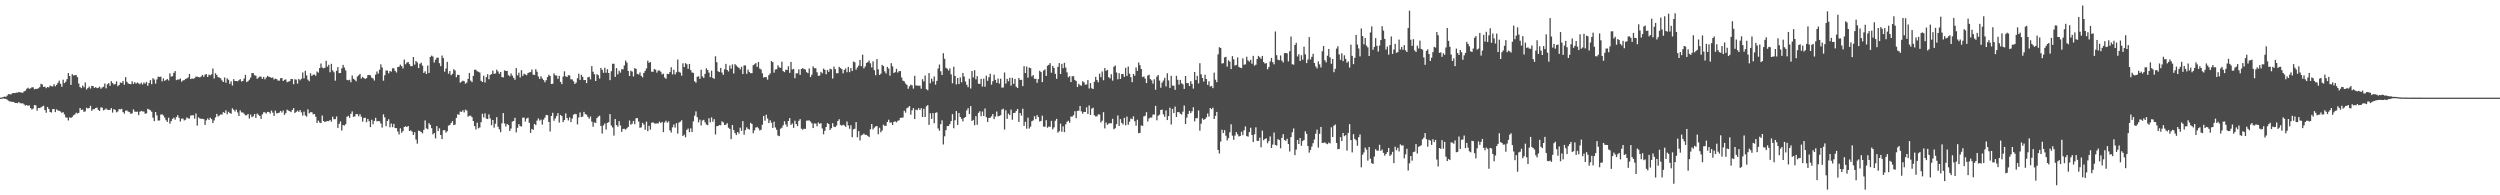 <svg xmlns="http://www.w3.org/2000/svg" width="1920" height="150"><path d="M0 75.000h1v1.000H0zM1 74.880h1v1.000H1zM2 74.502h1v1.081H2zM3 74.141h1v1.737H3zM4 74.381h1v1.509H4zM5 73.406h1v3.134H5zM6 72.283h1v5.016H6zM7 72.412h1v5.481H7zM8 72.482h1v5.605H8zM9 71.584h1v6.700H9zM10 71.404h1v6.871H10zM11 71.530h1v7.512H11zM12 71.042h1v8.011H12zM13 71.235h1v8.071H13zM14 70.661h1v7.701H14zM15 70.920h1v8.322H15zM16 71.094h1v8.300H16zM17 71.232h1v8.111H17zM18 70.151h1v10.032H18zM19 69.677h1v11.437H19zM20 68.224h1v12.405H20zM21 67.357h1v14.021H21zM22 68.183h1v12.681H22zM23 67.818h1v15.185H23zM24 67.092h1v17.043H24zM25 67.001h1v16.389H25zM26 68.561h1v12.070H26zM27 68.261h1v12.662H27zM28 68.238h1v16.777H28zM29 67.786h1v15.159H29zM30 66.896h1v16.162H30zM31 64.356h1v18.138H31zM32 64.939h1v16.813H32zM33 66.837h1v14.355H33zM34 66.512h1v17.961H34zM35 67.741h1v18.823H35zM36 66.832h1v15.278H36zM37 67.127h1v16.533H37zM38 65.708h1v20.331H38zM39 66.206h1v20.198H39zM40 66.416h1v17.430H40zM41 64.661h1v19.009H41zM42 66.293h1v19.804H42zM43 65.140h1v18.860H43zM44 63.657h1v21.205H44zM45 61.956h1v23.126H45zM46 64.372h1v21.296H46zM47 66.602h1v20.105H47zM48 61.189h1v24.951H48zM49 63.849h1v24.030H49zM50 62.782h1v27.321H50zM51 60.778h1v29.585H51zM52 56.151h1v36.362H52zM53 58.383h1v31.726H53zM54 65.172h1v25.442H54zM55 56.914h1v32.821H55zM56 57.993h1v30.573H56zM57 57.721h1v30.183H57zM58 57.592h1v28.982H58zM59 59.259h1v27.956H59zM60 64.159h1v22.502H60zM61 66.858h1v16.160H61zM62 67.674h1v16.761H62zM63 65.675h1v18.498H63zM64 67.042h1v18.891H64zM65 63.313h1v22.203H65zM66 68.728h1v14.003H66zM67 67.612h1v15.728H67zM68 66.479h1v16.515H68zM69 68.018h1v13.215H69zM70 65.927h1v19.148H70zM71 66.146h1v17.703H71zM72 67.499h1v16.370H72zM73 66.909h1v16.057H73zM74 67.700h1v14.930H74zM75 67.418h1v16.999H75zM76 66.586h1v18.605H76zM77 68.162h1v14.322H77zM78 67.177h1v15.520H78zM79 66.588h1v18.154H79zM80 64.160h1v20.058H80zM81 67.845h1v15.459H81zM82 64.657h1v19.618H82zM83 63.832h1v20.699H83zM84 65.918h1v18.446H84zM85 62.373h1v20.599H85zM86 63.776h1v22.686H86zM87 64.984h1v18.836H87zM88 64.582h1v19.858H88zM89 62.465h1v23.794H89zM90 66.215h1v19.400H90zM91 65.250h1v18.537H91zM92 63.369h1v20.660H92zM93 63.700h1v19.846H93zM94 62.178h1v23.882H94zM95 65.066h1v22.225H95zM96 59.238h1v25.805H96zM97 62.847h1v21.978H97zM98 64.077h1v21.653H98zM99 64.521h1v21.670H99zM100 64.688h1v22.829H100zM101 62.429h1v24.570H101zM102 64.431h1v19.637H102zM103 63.053h1v22.588H103zM104 64.219h1v21.754H104zM105 63.398h1v22.309H105zM106 63.979h1v24.421H106zM107 64.766h1v21.072H107zM108 63.478h1v21.693H108zM109 64.885h1v20.713H109zM110 63.384h1v22.299H110zM111 64.235h1v23.148H111zM112 62.891h1v24.150H112zM113 65.842h1v17.753H113zM114 63.719h1v20.392H114zM115 61.476h1v23.243H115zM116 64.681h1v21.143H116zM117 60.074h1v30.278H117zM118 61.064h1v32.008H118zM119 64.223h1v21.795H119zM120 60.968h1v27.619H120zM121 58.847h1v33.780H121zM122 59.089h1v33.432H122zM123 58.848h1v29.148H123zM124 62.535h1v25.235H124zM125 60.225h1v28.521H125zM126 62.096h1v28.245H126zM127 61.376h1v30.948H127zM128 60.646h1v32.961H128zM129 61.810h1v28.618H129zM130 56.343h1v38.696H130zM131 58.810h1v34.259H131zM132 58.541h1v32.753H132zM133 55.984h1v34.398H133zM134 54.579h1v37.338H134zM135 61.564h1v28.407H135zM136 61.019h1v27.469H136zM137 61.070h1v29.409H137zM138 60.314h1v33.044H138zM139 62.699h1v28.445H139zM140 61.789h1v29.256H140zM141 61.536h1v30.975H141zM142 60.633h1v31.325H142zM143 60.228h1v29.961H143zM144 59.511h1v31.408H144zM145 56.781h1v34.315H145zM146 60.729h1v28.009H146zM147 60.241h1v28.336H147zM148 60.447h1v28.068H148zM149 59.994h1v31.144H149zM150 58.788h1v28.391H150zM151 58.865h1v37.650H151zM152 59.203h1v30.940H152zM153 59.463h1v31.595H153zM154 58.740h1v32.570H154zM155 57.612h1v33.633H155zM156 59.020h1v32.505H156zM157 57.277h1v38.691H157zM158 56.916h1v35.497H158zM159 59.084h1v31.878H159zM160 57.285h1v34.837H160zM161 57.877h1v32.528H161zM162 57.044h1v34.459H162zM163 52.566h1v41.955H163zM164 60.254h1v32.209H164zM165 56.249h1v33.916H165zM166 57.557h1v29.953H166zM167 59.217h1v30.236H167zM168 59.548h1v29.198H168zM169 60.151h1v27.689H169zM170 61.753h1v26.288H170zM171 62.993h1v23.108H171zM172 59.508h1v27.241H172zM173 63.502h1v21.218H173zM174 60.110h1v27.626H174zM175 61.244h1v24.608H175zM176 64.348h1v22.456H176zM177 62.442h1v24.884H177zM178 65.674h1v17.526H178zM179 60.784h1v23.530H179zM180 62.223h1v23.457H180zM181 62.222h1v21.943H181zM182 62.457h1v23.910H182zM183 61.618h1v27.412H183zM184 60.784h1v23.982H184zM185 62.568h1v23.731H185zM186 62.213h1v24.157H186zM187 60.303h1v27.059H187zM188 57.519h1v31.046H188zM189 63.050h1v25.458H189zM190 62.372h1v25.126H190zM191 61.227h1v29.740H191zM192 59.548h1v28.446H192zM193 56.213h1v33.737H193zM194 56.042h1v33.309H194zM195 57.798h1v29.739H195zM196 58.133h1v32.451H196zM197 60.541h1v26.687H197zM198 59.619h1v28.511H198zM199 58.852h1v30.250H199zM200 58.823h1v32.462H200zM201 60.574h1v27.282H201zM202 59.070h1v27.200H202zM203 60.927h1v25.336H203zM204 59.548h1v27.754H204zM205 58.267h1v27.668H205zM206 58.980h1v27.091H206zM207 59.259h1v27.992H207zM208 59.811h1v25.152H208zM209 59.471h1v27.078H209zM210 61.052h1v28.003H210zM211 60.343h1v24.671H211zM212 60.736h1v26.357H212zM213 61.851h1v25.059H213zM214 61.969h1v24.489H214zM215 60.085h1v25.099H215zM216 59.904h1v26.510H216zM217 62.226h1v22.660H217zM218 61.265h1v26.965H218zM219 60.981h1v25.929H219zM220 63.108h1v21.121H220zM221 62.681h1v22.259H221zM222 62.351h1v23.039H222zM223 60.610h1v25.484H223zM224 60.708h1v23.701H224zM225 64.679h1v18.351H225zM226 60.874h1v25.968H226zM227 61.154h1v24.736H227zM228 64.215h1v20.772H228zM229 60.567h1v25.359H229zM230 61.634h1v22.896H230zM231 60.464h1v25.870H231zM232 55.670h1v33.089H232zM233 60.203h1v25.503H233zM234 54.383h1v34.305H234zM235 57.919h1v31.628H235zM236 61.183h1v22.806H236zM237 62.379h1v24.656H237zM238 56.269h1v29.929H238zM239 58.265h1v27.852H239zM240 57.320h1v30.426H240zM241 57.220h1v30.349H241zM242 58.180h1v31.483H242zM243 54.911h1v39.482H243zM244 55.749h1v36.879H244zM245 52.272h1v41.767H245zM246 48.810h1v45.694H246zM247 51.862h1v36.866H247zM248 52.473h1v40.465H248zM249 52.077h1v41.624H249zM250 46.678h1v46.585H250zM251 51.199h1v41.719H251zM252 49.764h1v43.297H252zM253 55.491h1v36.613H253zM254 48.974h1v44.474H254zM255 54.061h1v35.591H255zM256 55.487h1v36.085H256zM257 61.946h1v29.609H257zM258 54.381h1v35.087H258zM259 51.573h1v46.702H259zM260 56.167h1v38.938H260zM261 56.088h1v37.124H261zM262 52.543h1v47.684H262zM263 49.816h1v46.257H263zM264 51.873h1v44.567H264zM265 54.081h1v41.309H265zM266 61.347h1v28.367H266zM267 61.692h1v27.285H267zM268 61.258h1v29.220H268zM269 63.189h1v24.218H269zM270 57.952h1v27.601H270zM271 60.448h1v29.288H271zM272 61.219h1v28.208H272zM273 62.475h1v25.120H273zM274 58.736h1v28.967H274zM275 57.787h1v31.549H275zM276 56.745h1v30.955H276zM277 60.322h1v29.353H277zM278 59.035h1v34.418H278zM279 59.958h1v30.732H279zM280 60.645h1v29.742H280zM281 59.981h1v33.875H281zM282 57.759h1v33.599H282zM283 57.480h1v35.621H283zM284 57.868h1v39.786H284zM285 59.712h1v32.230H285zM286 60.221h1v35.165H286zM287 61.823h1v31.055H287zM288 57.362h1v33.087H288zM289 54.862h1v38.393H289zM290 56.586h1v36.336H290zM291 53.576h1v39.536H291zM292 49.391h1v45.477H292zM293 51.838h1v46.148H293zM294 61.934h1v25.875H294zM295 57.795h1v32.322H295zM296 54.134h1v42.802H296zM297 54.165h1v38.750H297zM298 56.340h1v35.278H298zM299 54.507h1v43.253H299zM300 55.045h1v39.836H300zM301 52.447h1v45.219H301zM302 52.472h1v42.660H302zM303 54.463h1v43.895H303zM304 55.669h1v42.753H304zM305 51.496h1v49.518H305zM306 51.189h1v52.082H306zM307 49.605h1v48.971H307zM308 50.806h1v51.123H308zM309 52.531h1v48.198H309zM310 45.724h1v51.772H310zM311 49.333h1v47.677H311zM312 48.073h1v49.495H312zM313 47.610h1v49.159H313zM314 49.234h1v51.385H314zM315 50.833h1v49.313H315zM316 50.801h1v50.343H316zM317 43.755h1v59.907H317zM318 49.613h1v51.913H318zM319 46.824h1v60.360H319zM320 48.008h1v62.341H320zM321 52.299h1v48.021H321zM322 49.001h1v51.683H322zM323 48.113h1v53.275H323zM324 50.381h1v52.052H324zM325 56.013h1v43.735H325zM326 54.769h1v37.735H326zM327 56.811h1v41.788H327zM328 50.354h1v48.928H328zM329 56.002h1v38.595H329zM330 43.694h1v52.163H330zM331 42.711h1v55.748H331zM332 43.408h1v59.810H332zM333 48.002h1v54.123H333zM334 45.880h1v60.401H334zM335 44.403h1v52.450H335zM336 44.215h1v56.462H336zM337 48.536h1v50.031H337zM338 50.798h1v52.875H338zM339 42.636h1v64.143H339zM340 44.603h1v55.450H340zM341 55.039h1v44.868H341zM342 52.643h1v49.216H342zM343 47.456h1v53.339H343zM344 56.593h1v39.881H344zM345 54.547h1v41.452H345zM346 57.769h1v36.701H346zM347 56.733h1v36.297H347zM348 53.212h1v42.892H348zM349 54.135h1v41.559H349zM350 59.275h1v31.302H350zM351 57.432h1v30.381H351zM352 57.536h1v30.574H352zM353 63.507h1v22.135H353zM354 62.704h1v23.261H354zM355 61.977h1v22.697H355zM356 62.350h1v23.952H356zM357 64.280h1v19.924H357zM358 63.389h1v21.552H358zM359 60.588h1v28.996H359zM360 55.990h1v32.900H360zM361 61.899h1v26.971H361zM362 63.074h1v26.954H362zM363 58.266h1v34.692H363zM364 53.544h1v43.287H364zM365 53.575h1v45.879H365zM366 54.750h1v39.457H366zM367 55.156h1v43.386H367zM368 55.727h1v42.149H368zM369 62.043h1v31.802H369zM370 62.999h1v24.404H370zM371 58.094h1v32.126H371zM372 63.361h1v23.705H372zM373 59.245h1v31.858H373zM374 56.961h1v34.479H374zM375 60.895h1v26.944H375zM376 57.504h1v33.501H376zM377 56.920h1v39.285H377zM378 54.198h1v37.957H378zM379 56.690h1v41.366H379zM380 56.404h1v38.624H380zM381 53.503h1v36.483H381zM382 54.910h1v42.409H382zM383 56.691h1v42.621H383zM384 55.333h1v46.178H384zM385 59.179h1v35.547H385zM386 59.491h1v27.340H386zM387 54.061h1v40.751H387zM388 54.459h1v42.705H388zM389 54.493h1v40.750H389zM390 57.768h1v38.300H390zM391 58.557h1v42.058H391zM392 56.415h1v42.310H392zM393 58.082h1v35.290H393zM394 59.768h1v33.125H394zM395 61.307h1v29.173H395zM396 52.335h1v49.333H396zM397 57.831h1v40.301H397zM398 55.801h1v39.551H398zM399 59.474h1v37.398H399zM400 53.845h1v43.345H400zM401 58.291h1v32.149H401zM402 56.650h1v33.673H402zM403 57.176h1v36.143H403zM404 57.731h1v33.326H404zM405 56.138h1v34.275H405zM406 55.559h1v38.734H406zM407 55.408h1v46.635H407zM408 53.403h1v45.598H408zM409 57.331h1v42.412H409zM410 57.564h1v37.618H410zM411 53.097h1v42.944H411zM412 55.066h1v37.531H412zM413 58.759h1v32.151H413zM414 60.605h1v31.999H414zM415 58.503h1v33.371H415zM416 60.260h1v35.372H416zM417 61.473h1v30.357H417zM418 63.201h1v27.107H418zM419 61.579h1v26.674H419zM420 59.194h1v29.330H420zM421 57.403h1v36.250H421zM422 58.367h1v42.663H422zM423 64.518h1v24.578H423zM424 64.311h1v22.297H424zM425 56.386h1v36.398H425zM426 57.837h1v33.123H426zM427 58.007h1v31.134H427zM428 60.573h1v26.331H428zM429 58.285h1v35.852H429zM430 62.869h1v25.402H430zM431 64.593h1v24.610H431zM432 58.795h1v34.939H432zM433 54.773h1v37.426H433zM434 58.602h1v28.478H434zM435 59.204h1v31.470H435zM436 57.728h1v34.787H436zM437 57.923h1v32.270H437zM438 60.917h1v32.863H438zM439 60.968h1v30.115H439zM440 62.411h1v25.704H440zM441 64.500h1v22.971H441zM442 63.431h1v24.276H442zM443 60.130h1v35.396H443zM444 56.577h1v33.639H444zM445 61.364h1v24.988H445zM446 57.464h1v32.481H446zM447 58.969h1v30.583H447zM448 61.473h1v24.439H448zM449 61.455h1v26.128H449zM450 63.814h1v24.310H450zM451 59.411h1v30.375H451zM452 58.959h1v32.227H452zM453 60.978h1v28.474H453zM454 50.770h1v42.639H454zM455 55.069h1v42.242H455zM456 56.973h1v37.060H456zM457 62.228h1v32.109H457zM458 56.918h1v33.782H458zM459 57.821h1v31.730H459zM460 60.355h1v28.549H460zM461 52.191h1v44.540H461zM462 53.642h1v48.896H462zM463 55.904h1v40.398H463zM464 52.036h1v42.764H464zM465 55.876h1v43.681H465zM466 53.163h1v41.195H466zM467 56.041h1v37.789H467zM468 61.561h1v26.091H468zM469 54.676h1v41.745H469zM470 48.929h1v48.951H470zM471 48.957h1v55.169H471zM472 59.057h1v32.408H472zM473 52.296h1v43.739H473zM474 57.063h1v40.218H474zM475 54.249h1v38.778H475zM476 55.767h1v40.567H476zM477 53.136h1v48.133H477zM478 53.227h1v45.726H478zM479 50.294h1v48.625H479zM480 46.467h1v53.092H480zM481 48.059h1v50.439H481zM482 54.508h1v42.945H482zM483 58.369h1v34.213H483zM484 54.347h1v41.376H484zM485 54.980h1v39.990H485zM486 58.735h1v34.152H486zM487 52.340h1v43.038H487zM488 52.954h1v37.900H488zM489 56.768h1v33.943H489zM490 57.237h1v36.109H490zM491 55.643h1v42.519H491zM492 58.275h1v39.533H492zM493 59.431h1v34.919H493zM494 56.014h1v39.651H494zM495 54.396h1v45.292H495zM496 52.518h1v40.917H496zM497 46.585h1v54.177H497zM498 48.269h1v48.339H498zM499 47.628h1v51.967H499zM500 55.061h1v39.273H500zM501 55.127h1v38.769H501zM502 53.027h1v41.746H502zM503 53.548h1v41.390H503zM504 55.759h1v39.007H504zM505 54.186h1v40.616H505zM506 54.117h1v39.298H506zM507 55.090h1v39.427H507zM508 57.138h1v36.525H508zM509 56.587h1v44.893H509zM510 59.560h1v34.477H510zM511 60.448h1v32.298H511zM512 56.657h1v37.596H512zM513 56.898h1v36.330H513zM514 55.302h1v44.771H514zM515 51.656h1v50.141H515zM516 57.113h1v40.659H516zM517 53.607h1v41.976H517zM518 57.116h1v40.873H518zM519 55.495h1v39.137H519zM520 45.723h1v56.877H520zM521 55.167h1v38.926H521zM522 55.810h1v37.640H522zM523 58.127h1v34.278H523zM524 48.621h1v55.827H524zM525 51.532h1v51.899H525zM526 48.506h1v56.982H526zM527 49.372h1v50.388H527zM528 52.820h1v45.868H528zM529 49.093h1v52.408H529zM530 53.878h1v44.666H530zM531 55.669h1v45.770H531zM532 55.979h1v37.255H532zM533 62.393h1v26.425H533zM534 63.478h1v22.086H534zM535 58.953h1v31.047H535zM536 58.648h1v35.301H536zM537 60.540h1v31.389H537zM538 53.534h1v42.837H538zM539 58.692h1v33.901H539zM540 59.812h1v32.214H540zM541 56.726h1v37.232H541zM542 52.465h1v43.178H542zM543 53.737h1v42.439H543zM544 55.751h1v35.087H544zM545 59.282h1v34.647H545zM546 54.279h1v35.899H546zM547 59.820h1v33.688H547zM548 60.495h1v30.989H548zM549 43.237h1v60.086H549zM550 47.775h1v49.148H550zM551 54.717h1v42.028H551zM552 55.351h1v40.672H552zM553 52.191h1v44.036H553zM554 55.692h1v37.553H554zM555 57.509h1v36.447H555zM556 53.215h1v42.779H556zM557 49.054h1v46.678H557zM558 53.739h1v40.889H558zM559 54.882h1v43.214H559zM560 50.264h1v48.781H560zM561 52.667h1v54.196H561zM562 49.435h1v46.516H562zM563 56.443h1v43.427H563zM564 49.242h1v52.977H564zM565 50.276h1v53.448H565zM566 51.327h1v50.115H566zM567 52.048h1v50.624H567zM568 53.317h1v44.727H568zM569 51.274h1v49.162H569zM570 56.867h1v36.159H570zM571 50.216h1v53.216H571zM572 50.288h1v49.667H572zM573 56.732h1v41.056H573zM574 53.446h1v45.517H574zM575 55.340h1v44.162H575zM576 56.182h1v38.109H576zM577 56.193h1v39.028H577zM578 50.088h1v52.241H578zM579 49.350h1v50.781H579zM580 48.421h1v49.589H580zM581 51.337h1v46.100H581zM582 47.633h1v50.903H582zM583 52.630h1v47.554H583zM584 53.303h1v46.345H584zM585 56.273h1v39.507H585zM586 59.577h1v29.480H586zM587 59.150h1v33.541H587zM588 59.294h1v28.828H588zM589 61.168h1v29.880H589zM590 57.704h1v36.820H590zM591 56.407h1v35.975H591zM592 46.874h1v47.346H592zM593 47.716h1v50.547H593zM594 55.801h1v37.643H594zM595 53.361h1v44.526H595zM596 53.163h1v46.511H596zM597 50.137h1v53.930H597zM598 51.698h1v52.871H598zM599 52.101h1v46.696H599zM600 47.349h1v50.765H600zM601 54.606h1v41.599H601zM602 55.403h1v37.772H602zM603 53.529h1v42.046H603zM604 53.741h1v43.581H604zM605 50.909h1v42.038H605zM606 55.970h1v34.745H606zM607 47.563h1v48.327H607zM608 53.417h1v41.446H608zM609 52.872h1v45.334H609zM610 60.075h1v32.614H610zM611 56.314h1v38.994H611zM612 56.325h1v40.552H612zM613 53.240h1v39.541H613zM614 57.505h1v34.001H614zM615 52.956h1v45.873H615zM616 52.291h1v47.319H616zM617 53.056h1v45.833H617zM618 53.380h1v45.616H618zM619 55.438h1v37.230H619zM620 56.184h1v36.401H620zM621 52.567h1v39.894H621zM622 59.180h1v34.221H622zM623 57.325h1v37.348H623zM624 51.010h1v47.342H624zM625 52.400h1v42.388H625zM626 52.399h1v42.525H626zM627 55.487h1v41.500H627zM628 58.231h1v35.898H628zM629 58.075h1v37.068H629zM630 55.203h1v39.421H630zM631 56.309h1v42.336H631zM632 52.684h1v50.470H632zM633 53.596h1v46.870H633zM634 56.965h1v40.563H634zM635 53.708h1v40.849H635zM636 55.200h1v40.067H636zM637 52.794h1v47.053H637zM638 53.260h1v45.211H638zM639 60.325h1v34.269H639zM640 51.175h1v46.161H640zM641 53.081h1v44.500H641zM642 56.210h1v40.186H642zM643 56.272h1v36.643H643zM644 51.328h1v40.280H644zM645 52.269h1v43.648H645zM646 53.116h1v43.394H646zM647 56.341h1v39.451H647zM648 53.675h1v42.697H648zM649 52.545h1v44.830H649zM650 55.454h1v37.909H650zM651 51.380h1v44.922H651zM652 55.431h1v43.422H652zM653 52.251h1v43.937H653zM654 54.503h1v50.847H654zM655 47.262h1v52.067H655zM656 47.795h1v51.081H656zM657 53.484h1v40.258H657zM658 51.813h1v53.597H658zM659 50.405h1v50.306H659zM660 45.955h1v61.886H660zM661 50.824h1v53.181H661zM662 42.001h1v61.432H662zM663 52.520h1v50.110H663zM664 51.055h1v52.524H664zM665 48.433h1v55.164H665zM666 47.644h1v56.764H666zM667 46.512h1v58.747H667zM668 48.663h1v50.603H668zM669 51.813h1v43.419H669zM670 47.087h1v52.333H670zM671 53.913h1v44.124H671zM672 57.797h1v39.301H672zM673 45.381h1v51.385H673zM674 53.228h1v49.862H674zM675 57.592h1v40.530H675zM676 56.553h1v45.027H676zM677 49.843h1v50.341H677zM678 50.738h1v45.042H678zM679 54.766h1v41.883H679zM680 56.403h1v40.228H680zM681 51.379h1v42.329H681zM682 52.710h1v39.231H682zM683 58.092h1v36.079H683zM684 48.488h1v45.550H684zM685 50.995h1v44.981H685zM686 56.075h1v37.566H686zM687 55.386h1v37.812H687zM688 52.832h1v41.190H688zM689 55.681h1v37.121H689zM690 54.677h1v37.663H690zM691 54.554h1v35.958H691zM692 59.518h1v30.862H692zM693 61.973h1v28.283H693zM694 62.491h1v22.571H694zM695 64.152h1v22.369H695zM696 65.203h1v17.968H696zM697 68.157h1v14.315H697zM698 66.309h1v15.145H698zM699 65.035h1v23.019H699zM700 65.523h1v19.194H700zM701 68.064h1v14.999H701zM702 58.205h1v33.219H702zM703 65.597h1v18.635H703zM704 65.758h1v18.856H704zM705 65.831h1v17.226H705zM706 65.814h1v18.609H706zM707 68.095h1v14.949H707zM708 60.819h1v29.038H708zM709 62.553h1v20.984H709zM710 57.991h1v31.843H710zM711 68.432h1v13.196H711zM712 69.349h1v11.396H712zM713 56.124h1v39.772H713zM714 63.952h1v23.047H714zM715 60.437h1v30.865H715zM716 62.565h1v24.290H716zM717 58.710h1v35.955H717zM718 65.004h1v21.668H718zM719 62.098h1v24.175H719zM720 52.614h1v46.034H720zM721 49.539h1v50.876H721zM722 54.719h1v40.664H722zM723 57.609h1v34.828H723zM724 40.859h1v70.087H724zM725 45.183h1v59.514H725zM726 52.089h1v47.913H726zM727 52.800h1v44.011H727zM728 54.151h1v42.621H728zM729 52.534h1v42.736H729zM730 57.112h1v35.912H730zM731 63.953h1v23.719H731zM732 51.275h1v47.246H732zM733 58.308h1v34.059H733zM734 64.817h1v20.465H734zM735 59.911h1v36.053H735zM736 64.538h1v22.256H736zM737 59.457h1v30.405H737zM738 63.179h1v28.121H738zM739 55.999h1v37.234H739zM740 58.753h1v31.849H740zM741 62.562h1v27.271H741zM742 65.068h1v19.723H742zM743 66.981h1v16.077H743zM744 60.451h1v27.091H744zM745 67.986h1v13.537H745zM746 54.539h1v38.376H746zM747 59.482h1v32.583H747zM748 53.914h1v42.297H748zM749 60.951h1v28.237H749zM750 58.488h1v37.289H750zM751 64.254h1v22.445H751zM752 64.429h1v21.004H752zM753 60.510h1v28.709H753zM754 66.438h1v19.201H754zM755 60.389h1v28.720H755zM756 66.600h1v16.764H756zM757 58.098h1v31.915H757zM758 62.049h1v31.575H758zM759 59.297h1v31.325H759zM760 56.648h1v33.769H760zM761 65.029h1v24.304H761zM762 62.350h1v25.201H762zM763 57.338h1v34.151H763zM764 61.351h1v28.124H764zM765 63.641h1v22.009H765zM766 60.321h1v29.067H766zM767 64.167h1v24.810H767zM768 60.420h1v28.071H768zM769 67.270h1v16.885H769zM770 67.191h1v16.327H770zM771 55.674h1v43.807H771zM772 64.193h1v20.504H772zM773 60.531h1v30.723H773zM774 62.431h1v24.802H774zM775 59.734h1v28.666H775zM776 65.734h1v18.449H776zM777 59.744h1v32.229H777zM778 64.410h1v22.440H778zM779 60.571h1v26.058H779zM780 66.604h1v18.578H780zM781 67.585h1v16.136H781zM782 59.897h1v33.755H782zM783 61.386h1v25.460H783zM784 61.289h1v27.560H784zM785 66.173h1v17.324H785zM786 50.841h1v45.843H786zM787 56.054h1v37.468H787zM788 51.170h1v47.706H788zM789 59.669h1v30.717H789zM790 51.841h1v46.891H790zM791 52.314h1v44.915H791zM792 58.728h1v34.414H792zM793 57.668h1v34.780H793zM794 60.589h1v28.631H794zM795 60.454h1v31.030H795zM796 63.570h1v24.874H796zM797 60.779h1v29.151H797zM798 54.312h1v39.012H798zM799 55.358h1v37.498H799zM800 63.081h1v25.775H800zM801 54.154h1v43.071H801zM802 53.280h1v44.049H802zM803 58.301h1v34.027H803zM804 50.504h1v47.580H804zM805 49.785h1v47.376H805zM806 48.506h1v48.930H806zM807 55.847h1v37.002H807zM808 50.623h1v48.721H808zM809 52.166h1v45.668H809zM810 56.748h1v35.970H810zM811 60.511h1v30.757H811zM812 51.405h1v50.424H812zM813 48.460h1v52.339H813zM814 56.844h1v38.092H814zM815 49.072h1v52.088H815zM816 52.396h1v44.606H816zM817 48.247h1v53.218H817zM818 51.908h1v43.603H818zM819 55.553h1v37.914H819zM820 59.364h1v33.367H820zM821 58.460h1v35.815H821zM822 63.004h1v26.567H822zM823 58.529h1v31.037H823zM824 58.505h1v29.970H824zM825 61.325h1v24.118H825zM826 62.284h1v28.470H826zM827 66.791h1v18.383H827zM828 64.360h1v20.614H828zM829 65.433h1v15.996H829zM830 65.825h1v19.734H830zM831 62.420h1v24.867H831zM832 63.208h1v22.754H832zM833 65.017h1v20.994H833zM834 64.878h1v17.528H834zM835 61.494h1v26.076H835zM836 67.935h1v13.044H836zM837 63.863h1v24.396H837zM838 67.793h1v15.666H838zM839 68.329h1v14.365H839zM840 62.803h1v25.741H840zM841 59.011h1v30.447H841zM842 61.485h1v27.783H842zM843 63.200h1v24.595H843zM844 56.548h1v31.433H844zM845 59.278h1v34.847H845zM846 54.879h1v37.830H846zM847 61.658h1v24.519H847zM848 52.266h1v46.341H848zM849 54.400h1v39.693H849zM850 53.679h1v42.149H850zM851 59.285h1v35.625H851zM852 60.233h1v34.381H852zM853 57.035h1v37.638H853zM854 61.923h1v29.302H854zM855 51.253h1v48.026H855zM856 50.213h1v48.255H856zM857 55.666h1v39.715H857zM858 60.950h1v27.726H858zM859 56.184h1v40.555H859zM860 60.646h1v30.829H860zM861 56.900h1v37.468H861zM862 56.777h1v38.813H862zM863 59.009h1v31.508H863zM864 52.085h1v44.148H864zM865 58.302h1v31.255H865zM866 51.112h1v44.744H866zM867 56.621h1v36.883H867zM868 59.216h1v31.802H868zM869 63.053h1v28.467H869zM870 56.804h1v32.541H870zM871 58.142h1v34.949H871zM872 51.824h1v44.712H872zM873 54.406h1v37.567H873zM874 47.957h1v54.323H874zM875 50.090h1v51.961H875zM876 52.999h1v43.300H876zM877 59.162h1v37.545H877zM878 58.664h1v30.787H878zM879 60.290h1v28.593H879zM880 63.800h1v22.350H880zM881 57.995h1v35.358H881zM882 57.416h1v33.581H882zM883 60.747h1v29.502H883zM884 61.713h1v28.625H884zM885 64.210h1v23.787H885zM886 60.865h1v27.083H886zM887 68.922h1v12.403H887zM888 58.819h1v33.579H888zM889 57.540h1v31.359H889zM890 61.876h1v26.184H890zM891 67.369h1v17.122H891zM892 63.427h1v20.759H892zM893 61.872h1v25.993H893zM894 59.754h1v29.952H894zM895 66.376h1v18.441H895zM896 56.254h1v35.977H896zM897 61.750h1v27.452H897zM898 67.509h1v15.224H898zM899 58.217h1v37.450H899zM900 65.712h1v17.955H900zM901 65.853h1v20.906H901zM902 69.025h1v12.854H902zM903 58.202h1v31.634H903zM904 61.270h1v24.808H904zM905 64.965h1v21.142H905zM906 61.393h1v25.950H906zM907 64.011h1v23.932H907zM908 64.768h1v20.989H908zM909 68.316h1v12.710H909zM910 58.356h1v36.909H910zM911 63.859h1v26.475H911zM912 63.784h1v23.775H912zM913 66.051h1v19.091H913zM914 62.353h1v24.532H914zM915 64.448h1v21.026H915zM916 68.069h1v14.320H916zM917 55.230h1v37.966H917zM918 61.470h1v29.310H918zM919 58.204h1v32.562H919zM920 64.045h1v20.804H920zM921 48.520h1v51.871H921zM922 57.097h1v37.895H922zM923 59.901h1v31.022H923zM924 62.633h1v29.433H924zM925 57.413h1v34.044H925zM926 60.671h1v29.558H926zM927 65.175h1v22.002H927zM928 62.429h1v27.108H928zM929 66.423h1v16.563H929zM930 65.978h1v17.875H930zM931 67.682h1v15.037H931zM932 55.810h1v35.585H932zM933 61.182h1v27.797H933zM934 63.125h1v22.860H934zM935 41.723h1v73.404H935zM936 36.260h1v81.678H936zM937 36.875h1v71.855H937zM938 48.723h1v50.907H938zM939 48.545h1v53.664H939zM940 44.084h1v55.912H940zM941 43.601h1v60.625H941zM942 51.138h1v56.755H942zM943 46.357h1v59.722H943zM944 47.307h1v54.323H944zM945 53.029h1v42.433H945zM946 43.103h1v61.088H946zM947 45.534h1v61.858H947zM948 50.309h1v53.839H948zM949 49.882h1v51.614H949zM950 44.137h1v59.030H950zM951 51.337h1v53.470H951zM952 52.010h1v52.414H952zM953 52.256h1v48.966H953zM954 44.785h1v59.023H954zM955 49.723h1v50.371H955zM956 49.396h1v47.678H956zM957 43.566h1v60.873H957zM958 46.366h1v58.641H958zM959 47.298h1v54.191H959zM960 45.950h1v52.139H960zM961 48.892h1v54.777H961zM962 42.891h1v66.238H962zM963 50.358h1v52.804H963zM964 49.661h1v48.144H964zM965 45.305h1v62.888H965zM966 42.897h1v65.289H966zM967 43.932h1v61.774H967zM968 45.179h1v67.983H968zM969 42.956h1v57.367H969zM970 47.632h1v60.109H970zM971 48.828h1v57.944H971zM972 48.440h1v57.762H972zM973 53.190h1v56.860H973zM974 51.556h1v56.784H974zM975 47.190h1v57.583H975zM976 44.501h1v69.170H976zM977 47.794h1v63.263H977zM978 49.429h1v52.343H978zM979 24.163h1v87.220H979zM980 42.405h1v69.429H980zM981 45.865h1v60.983H981zM982 46.225h1v61.358H982zM983 42.576h1v71.348H983zM984 46.524h1v59.367H984zM985 47.994h1v55.038H985zM986 40.790h1v66.728H986zM987 40.775h1v67.486H987zM988 40.941h1v65.668H988zM989 47.137h1v63.521H989zM990 39.388h1v76.932H990zM991 28.052h1v77.231H991zM992 49.354h1v52.213H992zM993 49.651h1v49.013H993zM994 34.575h1v84.583H994zM995 32.886h1v82.009H995zM996 43.345h1v64.103H996zM997 41.663h1v68.937H997zM998 46.852h1v59.121H998zM999 42.377h1v69.602H999zM1000 45.885h1v62.430H1000zM1001 35.842h1v71.626H1001zM1002 41.721h1v59.114H1002zM1003 48.424h1v54.325H1003zM1004 45.735h1v66.456H1004zM1005 28.537h1v88.671H1005zM1006 45.661h1v69.484H1006zM1007 43.622h1v68.936H1007zM1008 41.306h1v68.677H1008zM1009 48.368h1v58.784H1009zM1010 51.067h1v51.643H1010zM1011 52.530h1v47.036H1011zM1012 47.161h1v66.179H1012zM1013 49.403h1v53.419H1013zM1014 51.813h1v45.671H1014zM1015 39.386h1v70.409H1015zM1016 35.312h1v74.405H1016zM1017 46.275h1v63.044H1017zM1018 47.924h1v62.320H1018zM1019 42.787h1v67.983H1019zM1020 37.560h1v71.949H1020zM1021 44.058h1v66.070H1021zM1022 48.927h1v48.841H1022zM1023 45.315h1v59.971H1023zM1024 55.430h1v41.081H1024zM1025 52.831h1v42.817H1025zM1026 37.331h1v72.436H1026zM1027 35.547h1v79.071H1027zM1028 41.799h1v72.518H1028zM1029 45.906h1v59.466H1029zM1030 40.912h1v67.421H1030zM1031 46.973h1v55.160H1031zM1032 42.419h1v62.193H1032zM1033 45.232h1v58.571H1033zM1034 48.188h1v67.495H1034zM1035 47.149h1v54.886H1035zM1036 51.855h1v43.478H1036zM1037 34.281h1v73.308H1037zM1038 42.887h1v74.131H1038zM1039 49.259h1v53.754H1039zM1040 44.387h1v62.328H1040zM1041 26.839h1v80.961H1041zM1042 34.197h1v77.755H1042zM1043 37.246h1v68.187H1043zM1044 43.330h1v59.937H1044zM1045 21.885h1v106.607H1045zM1046 27.691h1v91.154H1046zM1047 34.067h1v83.018H1047zM1048 29.124h1v84.242H1048zM1049 34.997h1v79.969H1049zM1050 36.409h1v86.952H1050zM1051 43.010h1v69.912H1051zM1052 24.943h1v96.945H1052zM1053 20.260h1v105.008H1053zM1054 38.256h1v87.682H1054zM1055 36.061h1v84.184H1055zM1056 29.284h1v85.363H1056zM1057 35.251h1v80.477H1057zM1058 39.627h1v76.090H1058zM1059 34.986h1v76.169H1059zM1060 30.727h1v85.136H1060zM1061 20.124h1v94.728H1061zM1062 23.512h1v93.873H1062zM1063 29.855h1v89.708H1063zM1064 38.050h1v80.175H1064zM1065 35.728h1v81.037H1065zM1066 42.006h1v71.626H1066zM1067 34.610h1v85.171H1067zM1068 27.982h1v90.732H1068zM1069 41.401h1v75.205H1069zM1070 38.017h1v87.271H1070zM1071 33.702h1v78.988H1071zM1072 40.557h1v74.774H1072zM1073 40.024h1v73.477H1073zM1074 30.411h1v85.910H1074zM1075 38.048h1v72.847H1075zM1076 36.067h1v75.780H1076zM1077 38.211h1v73.386H1077zM1078 34.662h1v86.943H1078zM1079 38.670h1v79.854H1079zM1080 39.919h1v74.370H1080zM1081 21.573h1v109.406H1081zM1082 8.143h1v117.302H1082zM1083 30.504h1v89.326H1083zM1084 35.231h1v88.150H1084zM1085 30.128h1v86.699H1085zM1086 38.682h1v77.769H1086zM1087 39.952h1v70.712H1087zM1088 35.089h1v82.801H1088zM1089 37.238h1v75.505H1089zM1090 31.206h1v81.043H1090zM1091 37.546h1v74.037H1091zM1092 38.138h1v68.876H1092zM1093 44.072h1v61.639H1093zM1094 49.753h1v52.446H1094zM1095 39.061h1v67.832H1095zM1096 37.937h1v74.692H1096zM1097 41.443h1v65.927H1097zM1098 46.865h1v61.139H1098zM1099 44.267h1v67.016H1099zM1100 40.061h1v66.881H1100zM1101 35.978h1v73.140H1101zM1102 36.540h1v70.939H1102zM1103 24.650h1v97.912H1103zM1104 27.059h1v100.790H1104zM1105 40.579h1v73.097H1105zM1106 40.187h1v74.145H1106zM1107 43.612h1v64.002H1107zM1108 40.889h1v73.269H1108zM1109 42.074h1v66.874H1109zM1110 36.445h1v83.859H1110zM1111 21.525h1v102.236H1111zM1112 31.377h1v90.666H1112zM1113 35.890h1v87.057H1113zM1114 41.878h1v67.432H1114zM1115 46.775h1v62.793H1115zM1116 44.787h1v65.591H1116zM1117 50.771h1v57.115H1117zM1118 37.321h1v79.617H1118zM1119 40.765h1v75.882H1119zM1120 42.258h1v62.581H1120zM1121 38.378h1v76.017H1121zM1122 40.072h1v67.307H1122zM1123 45.880h1v61.288H1123zM1124 42.475h1v61.593H1124zM1125 40.614h1v73.171H1125zM1126 32.145h1v77.565H1126zM1127 33.779h1v79.574H1127zM1128 35.588h1v80.647H1128zM1129 39.437h1v77.577H1129zM1130 39.870h1v68.247H1130zM1131 37.260h1v71.182H1131zM1132 28.983h1v88.654H1132zM1133 27.742h1v93.893H1133zM1134 38.072h1v75.817H1134zM1135 37.340h1v71.305H1135zM1136 25.312h1v85.894H1136zM1137 42.629h1v66.322H1137zM1138 38.802h1v67.917H1138zM1139 26.722h1v86.852H1139zM1140 31.943h1v83.521H1140zM1141 24.402h1v88.965H1141zM1142 32.216h1v82.102H1142zM1143 27.147h1v102.460H1143zM1144 21.696h1v91.916H1144zM1145 32.859h1v81.169H1145zM1146 25.750h1v92.533H1146zM1147 29.535h1v94.348H1147zM1148 33.412h1v86.027H1148zM1149 25.831h1v86.327H1149zM1150 39.973h1v70.571H1150zM1151 30.454h1v71.905H1151zM1152 45.299h1v63.860H1152zM1153 40.109h1v69.654H1153zM1154 38.707h1v72.402H1154zM1155 35.184h1v75.759H1155zM1156 30.819h1v85.691H1156zM1157 40.096h1v70.174H1157zM1158 38.885h1v68.537H1158zM1159 39.399h1v64.016H1159zM1160 40.321h1v62.045H1160zM1161 32.050h1v79.406H1161zM1162 19.671h1v96.652H1162zM1163 30.117h1v92.903H1163zM1164 27.364h1v91.807H1164zM1165 20.996h1v110.886H1165zM1166 26.565h1v90.477H1166zM1167 31.308h1v85.230H1167zM1168 35.013h1v79.217H1168zM1169 27.742h1v93.755H1169zM1170 41.908h1v78.085H1170zM1171 32.697h1v77.621H1171zM1172 36.746h1v84.063H1172zM1173 36.351h1v89.675H1173zM1174 37.304h1v76.081H1174zM1175 37.415h1v67.760H1175zM1176 34.877h1v77.995H1176zM1177 45.379h1v68.357H1177zM1178 47.522h1v67.302H1178zM1179 38.877h1v80.387H1179zM1180 30.931h1v89.968H1180zM1181 41.412h1v76.443H1181zM1182 35.607h1v71.797H1182zM1183 38.855h1v73.920H1183zM1184 42.243h1v71.548H1184zM1185 35.398h1v74.421H1185zM1186 37.756h1v67.348H1186zM1187 26.388h1v91.084H1187zM1188 40.440h1v83.133H1188zM1189 47.378h1v76.481H1189zM1190 13.870h1v109.461H1190zM1191 28.035h1v96.314H1191zM1192 36.562h1v82.342H1192zM1193 33.681h1v76.287H1193zM1194 37.398h1v71.430H1194zM1195 34.547h1v80.056H1195zM1196 34.207h1v85.399H1196zM1197 41.366h1v71.103H1197zM1198 24.648h1v99.226H1198zM1199 32.703h1v85.164H1199zM1200 42.157h1v80.278H1200zM1201 34.968h1v76.358H1201zM1202 31.365h1v82.521H1202zM1203 36.313h1v81.999H1203zM1204 44.496h1v67.726H1204zM1205 42.111h1v68.465H1205zM1206 34.026h1v74.982H1206zM1207 29.493h1v87.194H1207zM1208 36.687h1v79.417H1208zM1209 35.248h1v74.109H1209zM1210 31.489h1v87.506H1210zM1211 35.859h1v79.984H1211zM1212 38.446h1v80.038H1212zM1213 26.343h1v85.318H1213zM1214 37.375h1v69.846H1214zM1215 36.457h1v83.502H1215zM1216 25.938h1v92.061H1216zM1217 37.183h1v87.210H1217zM1218 27.379h1v89.476H1218zM1219 27.868h1v90.967H1219zM1220 38.759h1v88.469H1220zM1221 32.602h1v92.056H1221zM1222 28.404h1v91.266H1222zM1223 25.109h1v101.934H1223zM1224 35.897h1v83.975H1224zM1225 43.141h1v74.460H1225zM1226 43.290h1v65.112H1226zM1227 41.965h1v70.802H1227zM1228 25.644h1v102.818H1228zM1229 30.947h1v94.052H1229zM1230 42.969h1v81.920H1230zM1231 46.659h1v63.096H1231zM1232 40.538h1v70.592H1232zM1233 37.333h1v73.958H1233zM1234 37.215h1v74.120H1234zM1235 40.145h1v74.672H1235zM1236 35.595h1v79.928H1236zM1237 24.135h1v105.541H1237zM1238 23.991h1v95.900H1238zM1239 29.544h1v87.642H1239zM1240 28.211h1v90.470H1240zM1241 34.280h1v86.419H1241zM1242 29.951h1v88.474H1242zM1243 30.791h1v86.675H1243zM1244 33.699h1v88.694H1244zM1245 34.935h1v79.309H1245zM1246 31.402h1v79.934H1246zM1247 37.090h1v81.889H1247zM1248 32.090h1v86.329H1248zM1249 31.757h1v89.554H1249zM1250 28.023h1v100.848H1250zM1251 27.894h1v96.208H1251zM1252 29.021h1v82.375H1252zM1253 32.144h1v88.517H1253zM1254 25.242h1v96.850H1254zM1255 29.088h1v95.832H1255zM1256 29.183h1v104.461H1256zM1257 34.015h1v80.128H1257zM1258 18.649h1v96.324H1258zM1259 23.473h1v94.809H1259zM1260 28.814h1v93.435H1260zM1261 26.157h1v91.502H1261zM1262 20.347h1v102.700H1262zM1263 19.657h1v102.739H1263zM1264 23.760h1v105.884H1264zM1265 23.547h1v107.267H1265zM1266 27.908h1v91.014H1266zM1267 26.913h1v101.825H1267zM1268 14.330h1v108.523H1268zM1269 28.695h1v89.146H1269zM1270 20.512h1v99.917H1270zM1271 17.592h1v118.736H1271zM1272 30.323h1v91.720H1272zM1273 28.584h1v98.640H1273zM1274 23.597h1v91.387H1274zM1275 13.523h1v110.650H1275zM1276 22.606h1v113.686H1276zM1277 27.426h1v103.055H1277zM1278 12.491h1v100.932H1278zM1279 23.745h1v98.317H1279zM1280 24.299h1v92.891H1280zM1281 10.517h1v107.646H1281zM1282 24.228h1v100.868H1282zM1283 19.806h1v109.460H1283zM1284 27.987h1v88.989H1284zM1285 14.596h1v126.493H1285zM1286 10.167h1v114.344H1286zM1287 24.540h1v95.135H1287zM1288 40.791h1v65.630H1288zM1289 44.529h1v69.674H1289zM1290 39.931h1v77.298H1290zM1291 42.321h1v61.046H1291zM1292 37.766h1v68.945H1292zM1293 35.324h1v73.217H1293zM1294 35.762h1v75.556H1294zM1295 43.721h1v55.370H1295zM1296 37.867h1v93.268H1296zM1297 41.346h1v80.860H1297zM1298 42.179h1v74.261H1298zM1299 40.563h1v72.649H1299zM1300 27.069h1v87.060H1300zM1301 40.168h1v71.832H1301zM1302 39.184h1v73.518H1302zM1303 38.284h1v65.073H1303zM1304 30.291h1v79.075H1304zM1305 35.407h1v80.692H1305zM1306 41.995h1v76.623H1306zM1307 27.178h1v97.426H1307zM1308 39.624h1v72.711H1308zM1309 46.492h1v65.815H1309zM1310 33.706h1v74.322H1310zM1311 39.915h1v75.818H1311zM1312 34.046h1v78.876H1312zM1313 47.312h1v70.215H1313zM1314 33.199h1v81.308H1314zM1315 29.249h1v91.820H1315zM1316 28.016h1v87.645H1316zM1317 39.707h1v78.589H1317zM1318 34.005h1v76.356H1318zM1319 38.539h1v77.930H1319zM1320 40.013h1v77.969H1320zM1321 40.524h1v63.418H1321zM1322 35.306h1v84.950H1322zM1323 41.503h1v71.703H1323zM1324 32.651h1v77.110H1324zM1325 40.538h1v79.864H1325zM1326 36.643h1v77.416H1326zM1327 43.084h1v71.448H1327zM1328 42.071h1v63.438H1328zM1329 28.321h1v98.917H1329zM1330 16.330h1v105.315H1330zM1331 22.126h1v99.943H1331zM1332 37.496h1v75.390H1332zM1333 30.339h1v88.624H1333zM1334 38.548h1v81.983H1334zM1335 39.926h1v74.604H1335zM1336 31.242h1v97.745H1336zM1337 27.843h1v100.344H1337zM1338 34.649h1v85.484H1338zM1339 39.690h1v64.366H1339zM1340 37.719h1v80.848H1340zM1341 31.261h1v95.200H1341zM1342 41.950h1v74.891H1342zM1343 48.635h1v65.602H1343zM1344 36.801h1v78.534H1344zM1345 28.018h1v89.333H1345zM1346 47.110h1v62.677H1346zM1347 40.249h1v70.065H1347zM1348 32.912h1v73.910H1348zM1349 34.972h1v81.889H1349zM1350 43.585h1v69.220H1350zM1351 34.210h1v70.813H1351zM1352 47.714h1v58.199H1352zM1353 46.916h1v55.989H1353zM1354 36.152h1v76.979H1354zM1355 30.625h1v82.665H1355zM1356 28.595h1v86.663H1356zM1357 37.437h1v74.156H1357zM1358 35.925h1v77.612H1358zM1359 36.231h1v86.562H1359zM1360 43.753h1v62.516H1360zM1361 43.484h1v66.237H1361zM1362 43.305h1v81.318H1362zM1363 37.633h1v69.839H1363zM1364 43.348h1v65.895H1364zM1365 29.448h1v82.605H1365zM1366 34.768h1v84.421H1366zM1367 38.014h1v76.145H1367zM1368 42.905h1v70.049H1368zM1369 30.487h1v92.391H1369zM1370 36.240h1v72.746H1370zM1371 37.555h1v79.533H1371zM1372 43.276h1v66.423H1372zM1373 24.537h1v101.787H1373zM1374 34.191h1v79.426H1374zM1375 47.298h1v64.372H1375zM1376 31.909h1v88.494H1376zM1377 22.363h1v97.401H1377zM1378 29.954h1v97.024H1378zM1379 44.690h1v74.313H1379zM1380 38.593h1v83.740H1380zM1381 34.552h1v86.902H1381zM1382 34.031h1v87.292H1382zM1383 38.951h1v72.093H1383zM1384 34.975h1v90.236H1384zM1385 39.578h1v68.759H1385zM1386 38.593h1v76.634H1386zM1387 33.691h1v91.755H1387zM1388 20.299h1v108.654H1388zM1389 34.228h1v84.456H1389zM1390 39.154h1v85.776H1390zM1391 34.390h1v92.885H1391zM1392 33.667h1v81.744H1392zM1393 43.413h1v73.345H1393zM1394 31.768h1v82.138H1394zM1395 22.281h1v116.075H1395zM1396 20.383h1v105.759H1396zM1397 30.644h1v88.196H1397zM1398 35.609h1v78.112H1398zM1399 32.735h1v93.905H1399zM1400 41.175h1v71.580H1400zM1401 33.874h1v76.240H1401zM1402 17.688h1v116.974H1402zM1403 8.700h1v136.936H1403zM1404 16.676h1v106.546H1404zM1405 31.691h1v86.571H1405zM1406 29.092h1v94.394H1406zM1407 32.274h1v93.309H1407zM1408 32.082h1v90.259H1408zM1409 37.145h1v80.907H1409zM1410 26.581h1v89.267H1410zM1411 11.348h1v125.039H1411zM1412 29.572h1v96.125H1412zM1413 29.509h1v100.292H1413zM1414 34.996h1v97.142H1414zM1415 37.870h1v92.070H1415zM1416 27.981h1v92.740H1416zM1417 16.320h1v110.292H1417zM1418 17.232h1v116.152H1418zM1419 22.259h1v108.287H1419zM1420 35.990h1v86.481H1420zM1421 32.569h1v91.754H1421zM1422 43.867h1v67.804H1422zM1423 33.594h1v93.414H1423zM1424 23.899h1v106.622H1424zM1425 15.101h1v123.350H1425zM1426 19.526h1v103.792H1426zM1427 35.363h1v87.062H1427zM1428 21.870h1v107.529H1428zM1429 29.243h1v89.932H1429zM1430 31.804h1v91.074H1430zM1431 24.810h1v110.700H1431zM1432 19.002h1v126.644H1432zM1433 34.135h1v92.986H1433zM1434 25.689h1v93.544H1434zM1435 23.884h1v98.982H1435zM1436 38.352h1v90.024H1436zM1437 23.571h1v89.772H1437zM1438 28.865h1v85.604H1438zM1439 17.099h1v111.971H1439zM1440 30.008h1v95.426H1440zM1441 36.274h1v82.173H1441zM1442 21.487h1v109.577H1442zM1443 31.544h1v89.796H1443zM1444 20.779h1v98.210H1444zM1445 22.120h1v99.899H1445zM1446 26.236h1v108.120H1446zM1447 21.562h1v110.914H1447zM1448 30.125h1v90.366H1448zM1449 24.249h1v94.131H1449zM1450 19.734h1v112.501H1450zM1451 26.174h1v97.311H1451zM1452 29.203h1v95.081H1452zM1453 18.484h1v107.946H1453zM1454 12.476h1v117.537H1454zM1455 19.691h1v110.650H1455zM1456 35.837h1v81.136H1456zM1457 38.883h1v74.325H1457zM1458 39.441h1v72.663H1458zM1459 40.574h1v75.232H1459zM1460 30.577h1v104.397H1460zM1461 13.795h1v110.811H1461zM1462 27.144h1v101.303H1462zM1463 14.015h1v106.777H1463zM1464 29.794h1v88.455H1464zM1465 18.804h1v102.648H1465zM1466 34.202h1v74.117H1466zM1467 35.834h1v86.770H1467zM1468 23.105h1v106.491H1468zM1469 33.641h1v92.138H1469zM1470 36.478h1v80.738H1470zM1471 28.719h1v105.538H1471zM1472 31.069h1v92.493H1472zM1473 28.257h1v89.438H1473zM1474 37.509h1v79.167H1474zM1475 25.299h1v106.234H1475zM1476 24.873h1v110.609H1476zM1477 25.535h1v88.414H1477zM1478 31.632h1v89.746H1478zM1479 21.152h1v101.806H1479zM1480 38.742h1v75.600H1480zM1481 37.794h1v81.212H1481zM1482 18.961h1v117.328H1482zM1483 30.483h1v94.564H1483zM1484 24.657h1v97.084H1484zM1485 36.767h1v78.095H1485zM1486 21.423h1v98.247H1486zM1487 32.710h1v90.771H1487zM1488 25.322h1v105.804H1488zM1489 21.103h1v104.840H1489zM1490 12.781h1v120.373H1490zM1491 25.015h1v85.865H1491zM1492 30.319h1v100.901H1492zM1493 27.726h1v111.403H1493zM1494 29.507h1v95.473H1494zM1495 29.103h1v85.716H1495zM1496 27.834h1v100.661H1496zM1497 27.107h1v105.705H1497zM1498 33.736h1v100.780H1498zM1499 27.886h1v91.364H1499zM1500 13.770h1v110.987H1500zM1501 19.799h1v115.370H1501zM1502 24.029h1v100.044H1502zM1503 30.299h1v80.429H1503zM1504 31.618h1v94.420H1504zM1505 30.384h1v88.273H1505zM1506 34.302h1v82.296H1506zM1507 31.301h1v82.542H1507zM1508 22.426h1v105.143H1508zM1509 23.342h1v97.483H1509zM1510 33.671h1v90.628H1510zM1511 14.277h1v120.243H1511zM1512 18.326h1v105.693H1512zM1513 28.766h1v93.032H1513zM1514 22.834h1v100.988H1514zM1515 26.221h1v109.927H1515zM1516 29.604h1v95.435H1516zM1517 30.576h1v93.121H1517zM1518 25.224h1v92.271H1518zM1519 28.224h1v97.375H1519zM1520 18.334h1v106.861H1520zM1521 34.407h1v91.191H1521zM1522 20.463h1v97.463H1522zM1523 12.469h1v112.788H1523zM1524 27.933h1v86.782H1524zM1525 36.122h1v72.545H1525zM1526 32.468h1v80.476H1526zM1527 30.800h1v85.382H1527zM1528 32.840h1v90.503H1528zM1529 35.672h1v80.241H1529zM1530 20.917h1v103.782H1530zM1531 32.324h1v92.375H1531zM1532 41.550h1v80.614H1532zM1533 38.492h1v87.106H1533zM1534 28.199h1v100.140H1534zM1535 33.273h1v88.023H1535zM1536 35.650h1v72.353H1536zM1537 25.584h1v96.800H1537zM1538 36.002h1v82.015H1538zM1539 36.471h1v76.372H1539zM1540 26.042h1v107.076H1540zM1541 25.114h1v107.571H1541zM1542 25.762h1v102.797H1542zM1543 37.686h1v82.661H1543zM1544 37.244h1v81.258H1544zM1545 34.240h1v78.665H1545zM1546 34.340h1v82.462H1546zM1547 33.732h1v84.284H1547zM1548 26.790h1v103.481H1548zM1549 20.984h1v104.284H1549zM1550 26.171h1v101.988H1550zM1551 25.013h1v91.319H1551zM1552 28.586h1v80.810H1552zM1553 42.737h1v69.181H1553zM1554 40.142h1v70.081H1554zM1555 20.496h1v108.367H1555zM1556 19.793h1v102.126H1556zM1557 28.430h1v88.554H1557zM1558 37.264h1v69.010H1558zM1559 30.920h1v96.000H1559zM1560 33.718h1v87.416H1560zM1561 34.826h1v79.710H1561zM1562 35.991h1v92.619H1562zM1563 35.228h1v103.472H1563zM1564 27.410h1v99.881H1564zM1565 36.733h1v80.854H1565zM1566 28.777h1v86.333H1566zM1567 40.886h1v77.439H1567zM1568 44.711h1v64.157H1568zM1569 41.959h1v72.418H1569zM1570 36.782h1v80.235H1570zM1571 35.114h1v85.563H1571zM1572 33.761h1v91.408H1572zM1573 32.986h1v93.300H1573zM1574 41.143h1v72.974H1574zM1575 29.062h1v86.649H1575zM1576 34.448h1v77.885H1576zM1577 22.680h1v91.966H1577zM1578 19.506h1v105.504H1578zM1579 19.622h1v122.634H1579zM1580 28.437h1v95.419H1580zM1581 28.437h1v94.529H1581zM1582 30.282h1v95.713H1582zM1583 38.128h1v69.244H1583zM1584 28.884h1v91.172H1584zM1585 22.400h1v102.927H1585zM1586 18.270h1v102.468H1586zM1587 33.182h1v85.927H1587zM1588 33.986h1v97.834H1588zM1589 19.423h1v105.383H1589zM1590 28.813h1v92.028H1590zM1591 26.830h1v92.307H1591zM1592 32.621h1v93.756H1592zM1593 24.887h1v99.073H1593zM1594 30.169h1v88.911H1594zM1595 30.640h1v92.120H1595zM1596 13.003h1v118.825H1596zM1597 24.394h1v104.021H1597zM1598 27.403h1v93.584H1598zM1599 4.253h1v131.900H1599zM1600 14.603h1v111.760H1600zM1601 23.818h1v112.828H1601zM1602 27.796h1v104.586H1602zM1603 24.707h1v98.485H1603zM1604 30.314h1v88.791H1604zM1605 19.927h1v95.455H1605zM1606 26.002h1v107.015H1606zM1607 25.611h1v104.810H1607zM1608 42.886h1v82.847H1608zM1609 38.145h1v80.445H1609zM1610 30.667h1v84.976H1610zM1611 38.780h1v75.345H1611zM1612 33.632h1v90.309H1612zM1613 39.334h1v80.000H1613zM1614 36.754h1v90.307H1614zM1615 35.205h1v87.172H1615zM1616 31.650h1v83.769H1616zM1617 36.156h1v93.452H1617zM1618 35.771h1v76.433H1618zM1619 30.937h1v85.317H1619zM1620 35.106h1v83.644H1620zM1621 32.647h1v85.773H1621zM1622 33.971h1v85.950H1622zM1623 31.284h1v75.718H1623zM1624 36.882h1v74.867H1624zM1625 32.664h1v84.042H1625zM1626 42.795h1v72.211H1626zM1627 39.126h1v72.590H1627zM1628 31.152h1v93.519H1628zM1629 35.107h1v81.043H1629zM1630 39.874h1v77.486H1630zM1631 36.842h1v84.019H1631zM1632 27.036h1v102.132H1632zM1633 37.629h1v80.707H1633zM1634 34.629h1v67.598H1634zM1635 51.513h1v42.895H1635zM1636 59.296h1v28.654H1636zM1637 55.849h1v36.214H1637zM1638 57.412h1v32.424H1638zM1639 57.885h1v38.406H1639zM1640 57.642h1v39.109H1640zM1641 57.288h1v38.225H1641zM1642 54.381h1v39.509H1642zM1643 55.998h1v35.723H1643zM1644 55.042h1v36.882H1644zM1645 56.472h1v36.311H1645zM1646 55.338h1v35.563H1646zM1647 51.701h1v40.460H1647zM1648 51.650h1v38.314H1648zM1649 57.518h1v37.351H1649zM1650 54.534h1v41.322H1650zM1651 47.927h1v46.119H1651zM1652 52.357h1v39.164H1652zM1653 53.228h1v38.513H1653zM1654 57.332h1v36.303H1654zM1655 53.993h1v39.818H1655zM1656 53.757h1v42.588H1656zM1657 55.018h1v45.612H1657zM1658 48.726h1v49.757H1658zM1659 52.389h1v48.787H1659zM1660 49.507h1v49.310H1660zM1661 43.580h1v52.511H1661zM1662 45.508h1v53.220H1662zM1663 45.422h1v54.716H1663zM1664 48.701h1v52.277H1664zM1665 47.558h1v52.252H1665zM1666 45.647h1v57.073H1666zM1667 47.111h1v53.715H1667zM1668 48.893h1v50.807H1668zM1669 55.902h1v44.193H1669zM1670 53.966h1v48.584H1670zM1671 51.128h1v53.185H1671zM1672 56.857h1v40.673H1672zM1673 52.957h1v46.091H1673zM1674 51.297h1v49.877H1674zM1675 47.460h1v46.589H1675zM1676 55.186h1v39.872H1676zM1677 50.637h1v48.850H1677zM1678 52.883h1v44.132H1678zM1679 54.814h1v42.138H1679zM1680 48.728h1v43.646H1680zM1681 54.118h1v40.013H1681zM1682 51.932h1v44.287H1682zM1683 55.510h1v41.427H1683zM1684 54.450h1v43.419H1684zM1685 52.168h1v43.119H1685zM1686 47.880h1v55.789H1686zM1687 49.512h1v50.678H1687zM1688 52.921h1v45.529H1688zM1689 50.832h1v46.921H1689zM1690 52.214h1v49.604H1690zM1691 54.788h1v47.497H1691zM1692 55.730h1v40.138H1692zM1693 53.577h1v44.749H1693zM1694 48.709h1v48.719H1694zM1695 50.349h1v47.394H1695zM1696 51.729h1v47.218H1696zM1697 53.807h1v48.093H1697zM1698 51.639h1v46.129H1698zM1699 49.977h1v47.571H1699zM1700 51.706h1v42.649H1700zM1701 51.670h1v39.480H1701zM1702 59.133h1v35.356H1702zM1703 55.456h1v38.035H1703zM1704 58.598h1v36.265H1704zM1705 52.525h1v50.032H1705zM1706 51.312h1v48.851H1706zM1707 53.531h1v39.891H1707zM1708 56.170h1v37.128H1708zM1709 52.866h1v43.014H1709zM1710 48.802h1v51.404H1710zM1711 45.126h1v55.572H1711zM1712 49.033h1v51.620H1712zM1713 50.287h1v48.512H1713zM1714 54.269h1v41.353H1714zM1715 54.174h1v48.458H1715zM1716 51.860h1v49.420H1716zM1717 51.182h1v46.655H1717zM1718 49.180h1v50.160H1718zM1719 53.963h1v42.471H1719zM1720 56.316h1v47.486H1720zM1721 52.669h1v51.696H1721zM1722 48.434h1v52.359H1722zM1723 51.121h1v50.192H1723zM1724 44.649h1v59.842H1724zM1725 42.045h1v55.244H1725zM1726 48.816h1v50.088H1726zM1727 46.425h1v53.637H1727zM1728 46.211h1v49.404H1728zM1729 45.829h1v48.630H1729zM1730 52.828h1v43.385H1730zM1731 60.129h1v36.268H1731zM1732 53.277h1v42.298H1732zM1733 51.714h1v44.029H1733zM1734 52.798h1v43.214H1734zM1735 49.985h1v48.750H1735zM1736 52.517h1v46.907H1736zM1737 49.340h1v49.757H1737zM1738 49.402h1v47.558H1738zM1739 42.076h1v63.553H1739zM1740 35.572h1v68.523H1740zM1741 47.170h1v49.783H1741zM1742 51.340h1v43.959H1742zM1743 51.226h1v43.032H1743zM1744 54.715h1v44.406H1744zM1745 51.307h1v45.943H1745zM1746 52.142h1v45.553H1746zM1747 45.968h1v51.537H1747zM1748 48.406h1v45.666H1748zM1749 52.155h1v46.847H1749zM1750 51.358h1v46.674H1750zM1751 51.240h1v44.929H1751zM1752 53.938h1v46.423H1752zM1753 56.076h1v34.110H1753zM1754 57.267h1v33.955H1754zM1755 60.896h1v41.440H1755zM1756 58.689h1v41.694H1756zM1757 59.890h1v31.520H1757zM1758 57.319h1v39.715H1758zM1759 55.551h1v37.571H1759zM1760 57.953h1v31.004H1760zM1761 49.223h1v43.482H1761zM1762 51.998h1v37.434H1762zM1763 53.445h1v40.314H1763zM1764 56.637h1v37.141H1764zM1765 50.943h1v38.971H1765zM1766 55.632h1v36.897H1766zM1767 57.661h1v35.131H1767zM1768 60.455h1v37.959H1768zM1769 57.895h1v38.416H1769zM1770 60.950h1v32.681H1770zM1771 62.274h1v30.494H1771zM1772 59.545h1v33.152H1772zM1773 55.997h1v37.336H1773zM1774 62.156h1v30.828H1774zM1775 59.518h1v28.723H1775zM1776 60.076h1v29.458H1776zM1777 62.140h1v23.209H1777zM1778 63.247h1v23.434H1778zM1779 63.281h1v25.237H1779zM1780 65.789h1v22.388H1780zM1781 60.421h1v27.582H1781zM1782 59.833h1v26.535H1782zM1783 63.557h1v24.474H1783zM1784 64.211h1v23.655H1784zM1785 57.303h1v27.373H1785zM1786 60.129h1v25.751H1786zM1787 62.328h1v25.281H1787zM1788 59.055h1v26.758H1788zM1789 64.594h1v19.988H1789zM1790 64.810h1v18.116H1790zM1791 63.231h1v24.984H1791zM1792 65.592h1v20.658H1792zM1793 63.760h1v21.410H1793zM1794 66.163h1v18.694H1794zM1795 67.590h1v14.013H1795zM1796 69.447h1v13.398H1796zM1797 68.129h1v16.152H1797zM1798 66.733h1v14.491H1798zM1799 66.896h1v16.491H1799zM1800 68.342h1v14.175H1800zM1801 68.249h1v13.105H1801zM1802 67.488h1v13.792H1802zM1803 68.077h1v12.551H1803zM1804 67.151h1v15.901H1804zM1805 66.085h1v17.156H1805zM1806 69.300h1v10.801H1806zM1807 68.598h1v12.328H1807zM1808 69.294h1v11.395H1808zM1809 69.918h1v10.996H1809zM1810 70.120h1v9.752H1810zM1811 69.724h1v11.083H1811zM1812 70.231h1v10.432H1812zM1813 70.596h1v9.924H1813zM1814 69.578h1v10.011H1814zM1815 71.762h1v7.485H1815zM1816 71.748h1v7.811H1816zM1817 70.770h1v9.167H1817zM1818 70.631h1v7.324H1818zM1819 71.090h1v6.886H1819zM1820 71.217h1v8.002H1820zM1821 72.994h1v5.513H1821zM1822 72.258h1v5.625H1822zM1823 72.395h1v5.097H1823zM1824 72.405h1v4.793H1824zM1825 72.807h1v4.166H1825zM1826 73.420h1v3.360H1826zM1827 72.945h1v3.757H1827zM1828 73.101h1v3.603H1828zM1829 72.730h1v4.096H1829zM1830 72.898h1v3.897H1830zM1831 73.454h1v2.983H1831zM1832 73.283h1v3.579H1832zM1833 73.699h1v2.964H1833zM1834 73.873h1v2.140H1834zM1835 73.958h1v2.167H1835zM1836 73.977h1v1.751H1836zM1837 74.325h1v1.191H1837zM1838 74.419h1v1.048H1838zM1839 74.401h1v1.084H1839zM1840 74.421h1v1.000H1840zM1841 74.664h1v1.000H1841zM1842 74.711h1v1.000H1842zM1843 74.804h1v1.000H1843zM1844 74.889h1v1.000H1844zM1845 74.895h1v1.000H1845zM1846 74.895h1v1.000H1846zM1847 74.926h1v1.000H1847zM1848 74.932h1v1.000H1848zM1849 74.946h1v1.000H1849zM1850 74.953h1v1.000H1850zM1851 74.967h1v1.000H1851zM1852 74.962h1v1.000H1852zM1853 74.962h1v1.000H1853zM1854 74.970h1v1.000H1854zM1855 74.970h1v1.000H1855zM1856 74.973h1v1.000H1856zM1857 74.974h1v1.000H1857zM1858 74.973h1v1.000H1858zM1859 74.980h1v1.000H1859zM1860 74.989h1v1.000H1860zM1861 74.987h1v1.000H1861zM1862 74.988h1v1.000H1862zM1863 74.992h1v1.000H1863zM1864 74.992h1v1.000H1864zM1865 74.994h1v1.000H1865zM1866 74.995h1v1.000H1866zM1867 74.993h1v1.000H1867zM1868 74.994h1v1.000H1868zM1869 74.996h1v1.000H1869zM1870 74.997h1v1.000H1870zM1871 74.997h1v1.000H1871zM1872 74.998h1v1.000H1872zM1873 74.998h1v1.000H1873zM1874 74.998h1v1.000H1874zM1875 74.998h1v1.000H1875zM1876 74.999h1v1.000H1876zM1877 74.999h1v1.000H1877zM1878 74.999h1v1.000H1878zM1879 74.999h1v1.000H1879zM1880 74.999h1v1.000H1880zM1881 74.999h1v1.000H1881zM1882 74.999h1v1.000H1882zM1883 74.999h1v1.000H1883zM1884 74.999h1v1.000H1884zM1885 74.999h1v1.000H1885zM1886 74.999h1v1.000H1886zM1887 75.000h1v1.000H1887zM1888 75.000h1v1.000H1888zM1889 75.000h1v1.000H1889zM1890 75.000h1v1.000H1890zM1891 75.000h1v1.000H1891zM1892 75.000h1v1.000H1892zM1893 75.000h1v1.000H1893zM1894 75.000h1v1.000H1894zM1895 75.000h1v1.000H1895zM1896 75.000h1v1.000H1896zM1897 75.000h1v1.000H1897zM1898 75.000h1v1.000H1898zM1899 75.000h1v1.000H1899zM1900 75.000h1v1.000H1900zM1901 75.000h1v1.000H1901zM1902 75.000h1v1.000H1902zM1903 75.000h1v1.000H1903zM1904 75.000h1v1.000H1904zM1905 75.000h1v1.000H1905zM1906 75.000h1v1.000H1906zM1907 75.000h1v1.000H1907zM1908 75.000h1v1.000H1908zM1909 75.000h1v1.000H1909zM1910 75.000h1v1.000H1910zM1911 75.000h1v1.000H1911zM1912 75.000h1v1.000H1912zM1913 75.000h1v1.000H1913zM1914 75.000h1v1.000H1914zM1915 75.000h1v1.000H1915zM1916 75.000h1v1.000H1916zM1917 75.000h1v1.000H1917zM1918 75.000h1v1.000H1918zM1919 75.000h1v1.000H1919z" fill="#4a4a4a"/></svg>